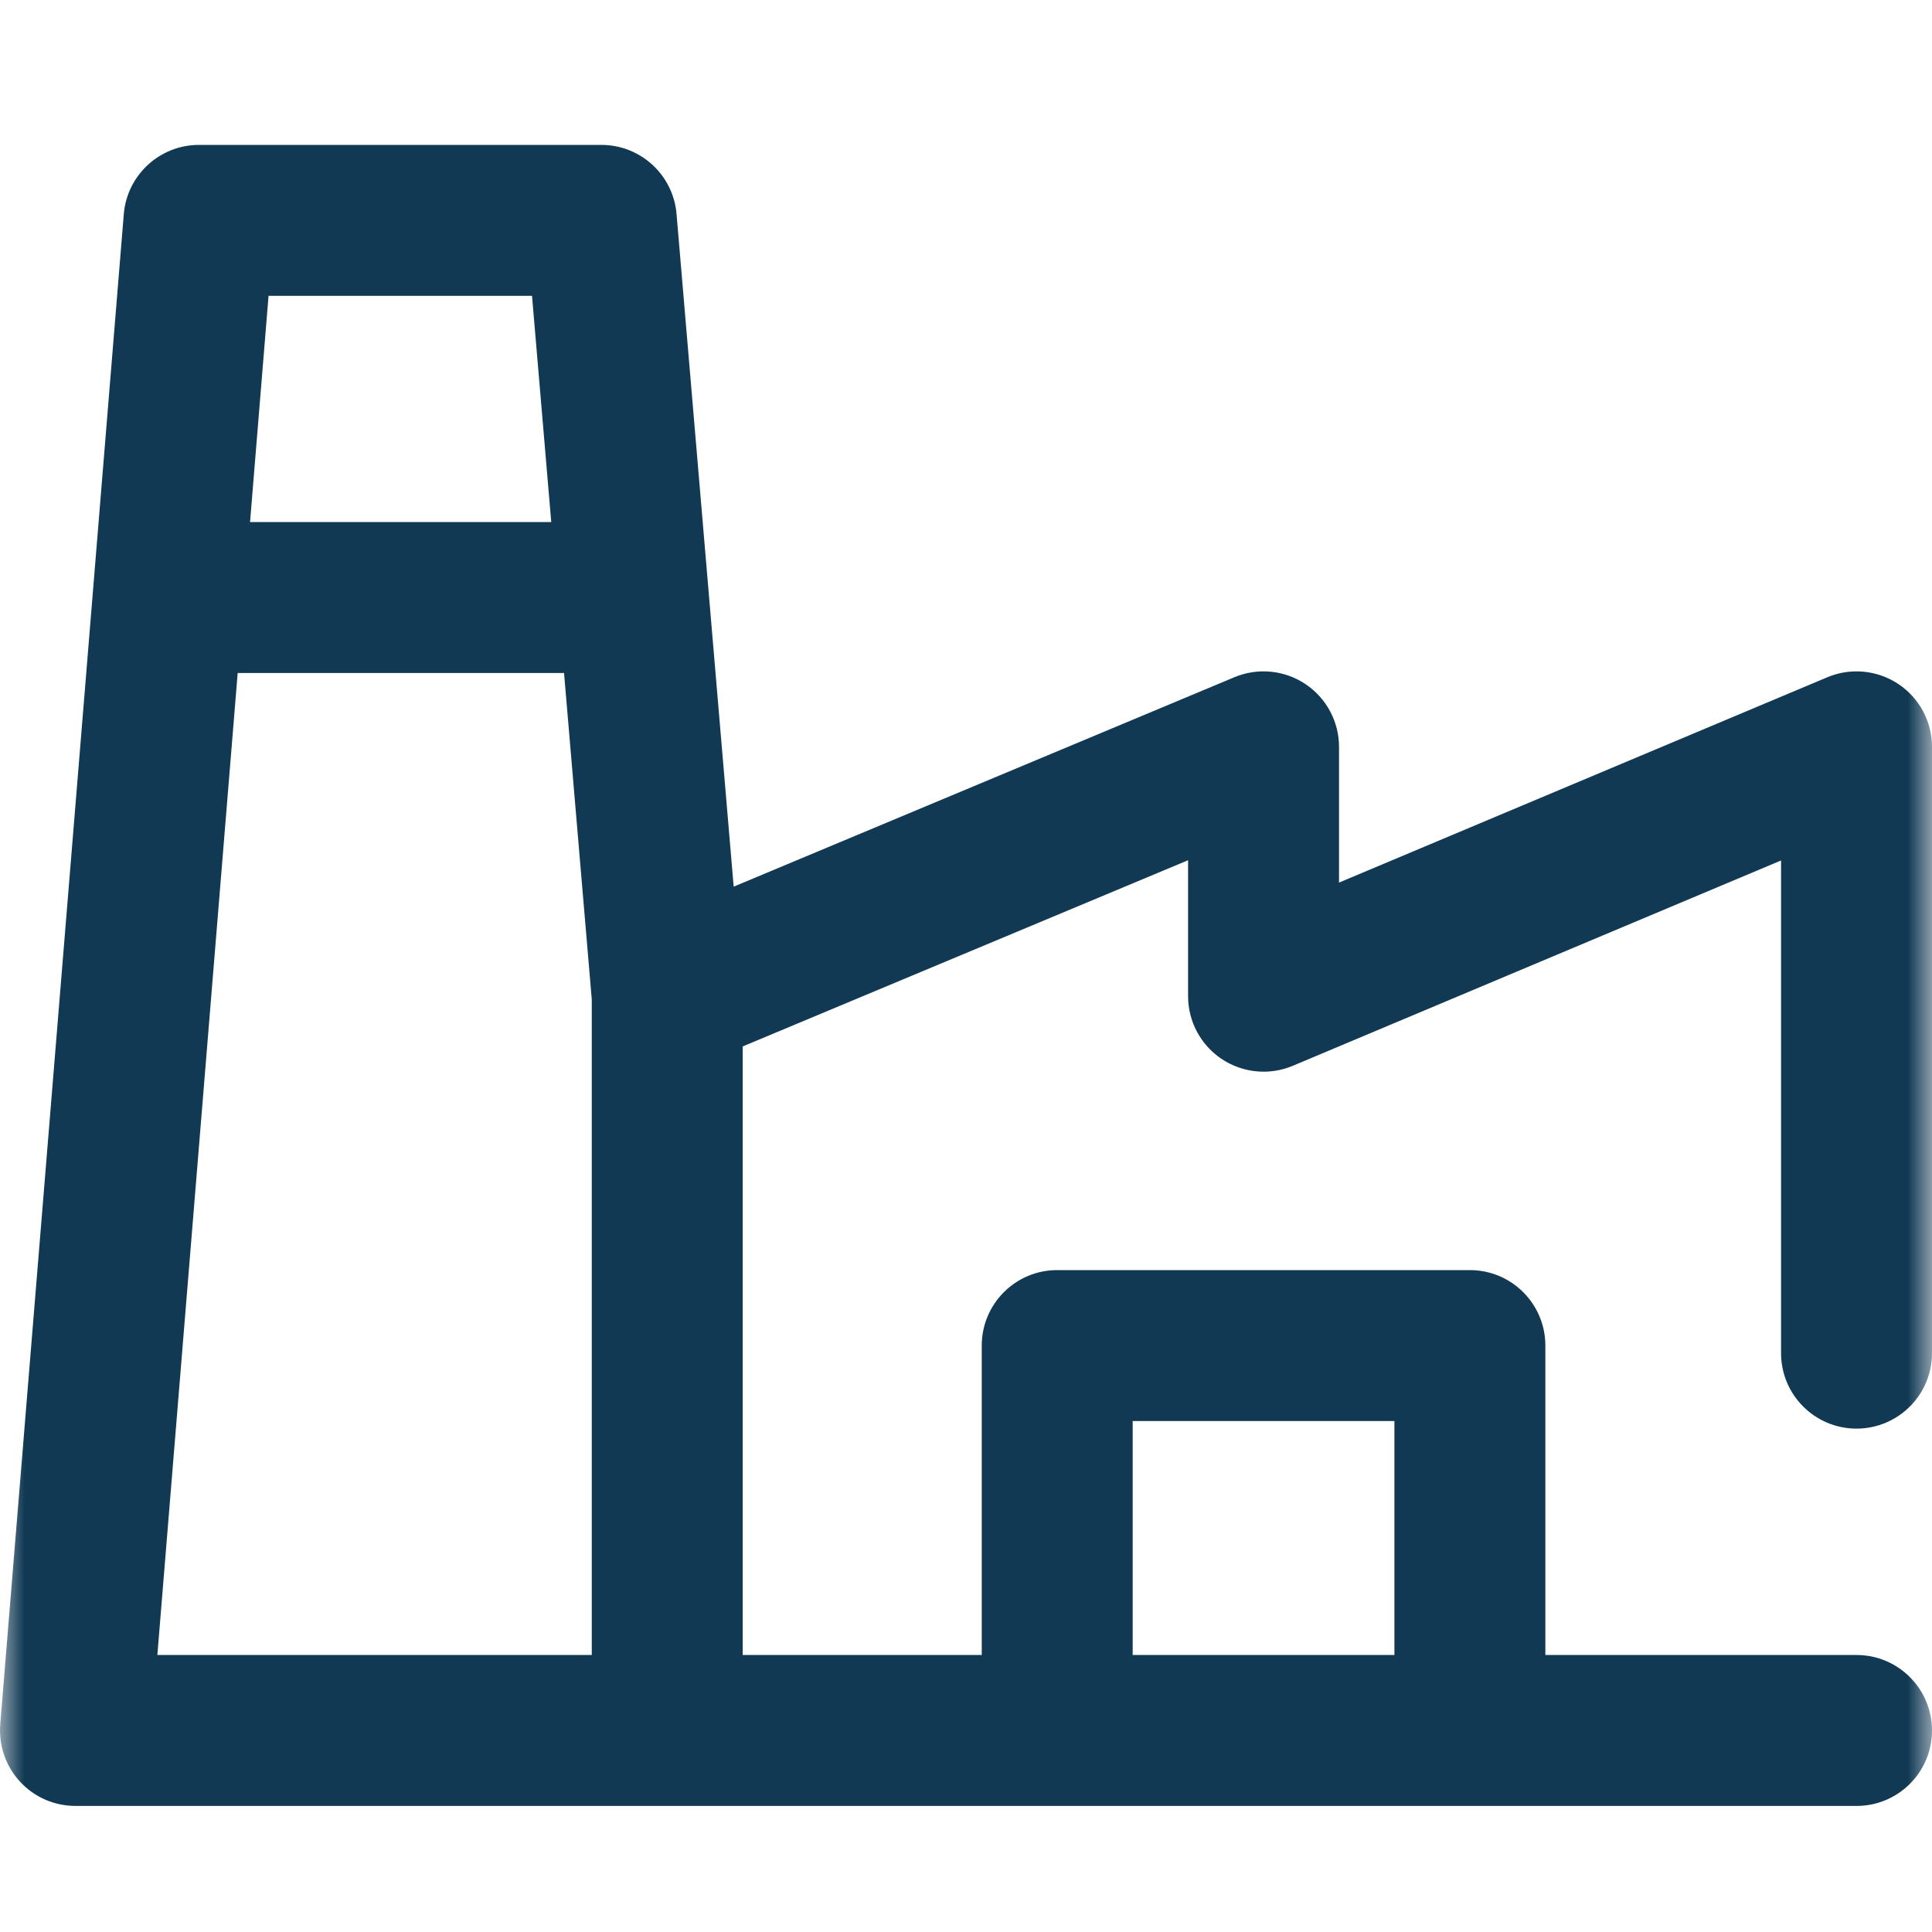 <svg width="40" height="40" viewBox="0 0 40 40" fill="none" xmlns="http://www.w3.org/2000/svg">
            <mask id="mask0_314_265922" style="mask-type:alpha" maskUnits="userSpaceOnUse" x="0" y="0" width="40"
              height="40">
              <rect width="40" height="40" fill="#D9D9D9" />
            </mask>
            <g mask="url(#mask0_314_265922)">
              <path
                d="M38.437 29.578C39.3 29.578 40 28.878 40 28.015V15.463C40 14.939 39.738 14.451 39.302 14.161C38.866 13.872 38.314 13.819 37.832 14.022L27.723 18.273V15.463C27.723 14.94 27.461 14.452 27.026 14.162C26.591 13.872 26.04 13.819 25.557 14.021L15.19 18.357L14.007 4.43C13.938 3.621 13.262 3 12.45 3H4.12C3.307 3 2.629 3.624 2.563 4.435L0.005 35.7C-0.03 36.135 0.118 36.566 0.413 36.886C0.709 37.208 1.126 37.39 1.563 37.39H38.438C39.3 37.39 40 36.691 40 35.828C40 34.965 39.3 34.265 38.438 34.265H31.995V27.859C31.995 26.996 31.295 26.296 30.432 26.296H21.888C21.025 26.296 20.326 26.996 20.326 27.859V34.265H15.377V21.665L24.598 17.81V20.625C24.598 21.149 24.86 21.637 25.296 21.927C25.732 22.216 26.284 22.269 26.766 22.066L36.875 17.815V28.015C36.875 28.878 37.575 29.578 38.437 29.578ZM11.015 6.125L11.413 10.809H5.177L5.56 6.125H11.015ZM4.921 13.934H11.678L12.252 20.692V34.265H3.258L4.921 13.934ZM23.451 29.421H28.87V34.265H23.451V29.421Z"
                fill="#113954" />
            </g>
          </svg>